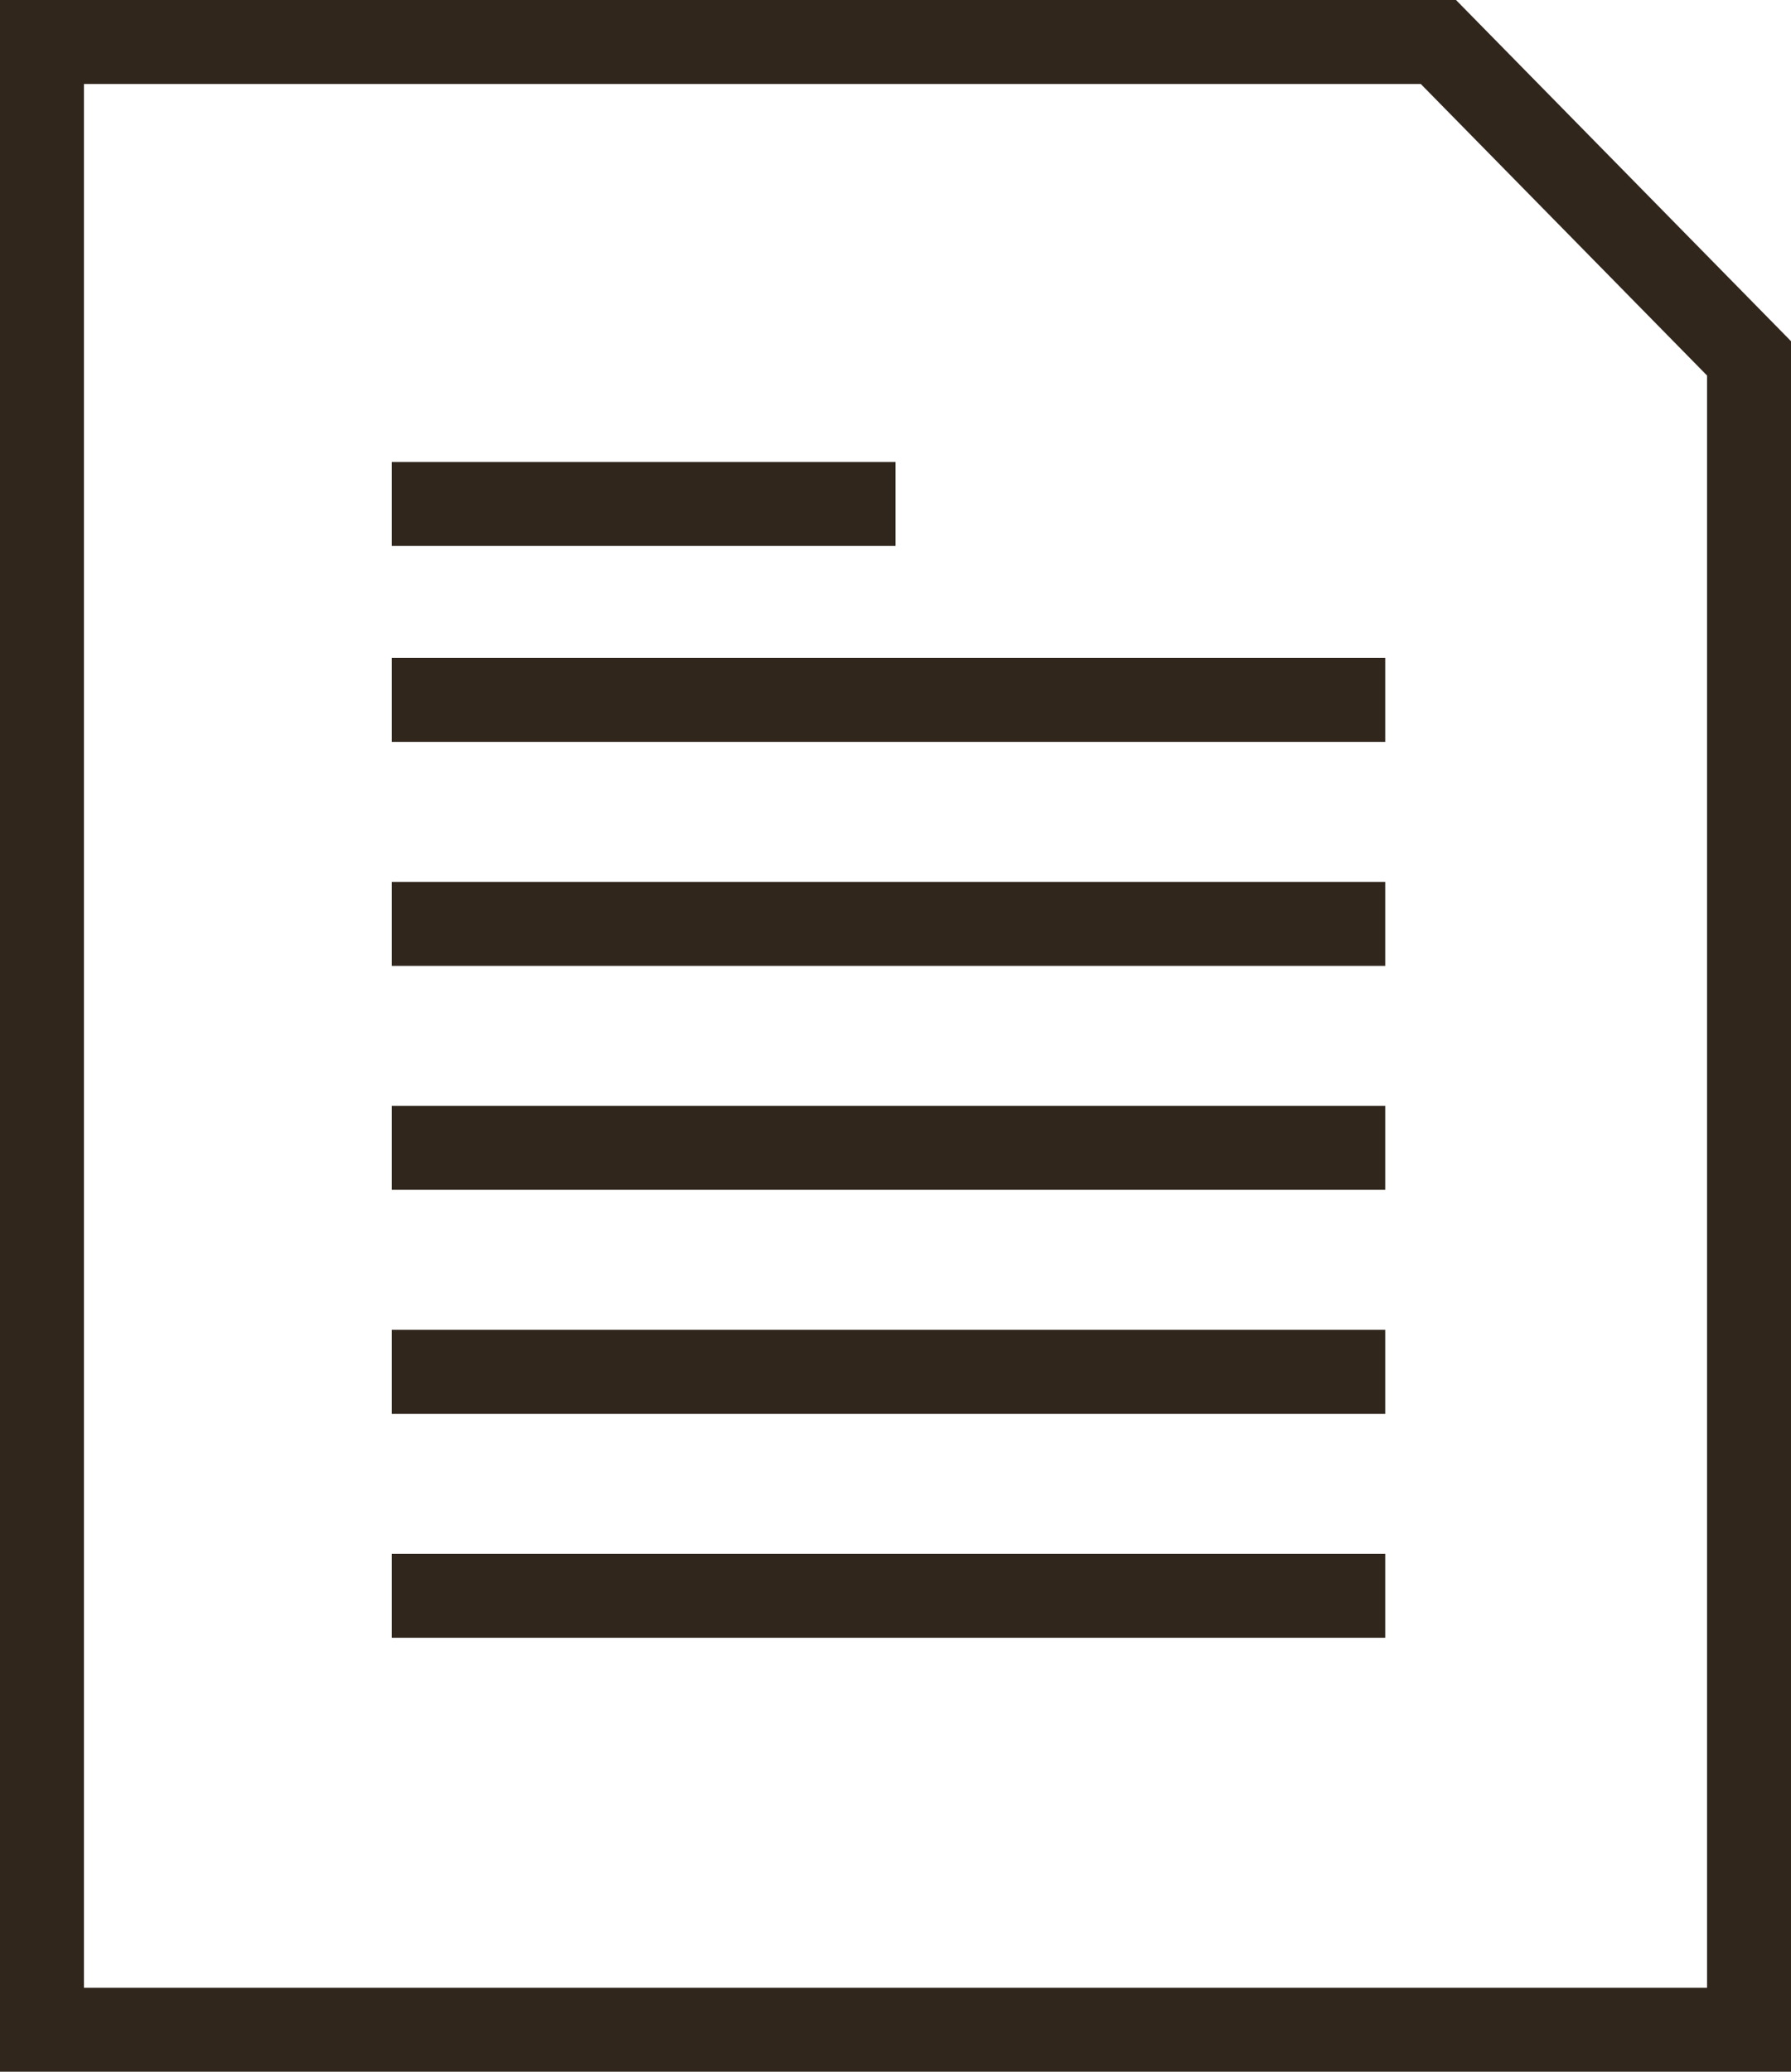 <svg xmlns="http://www.w3.org/2000/svg" viewBox="0 0 64 74">
	<path d="M51.4 1.5H1.5v71h61V12.8L51.4 1.5zM14 18h18m-18 7h35.5M14 33h35.5M14 41h35.5M14 49h35.5M14 57h35.5" fill="none" stroke="#30261c" stroke-width="3"/>
</svg>